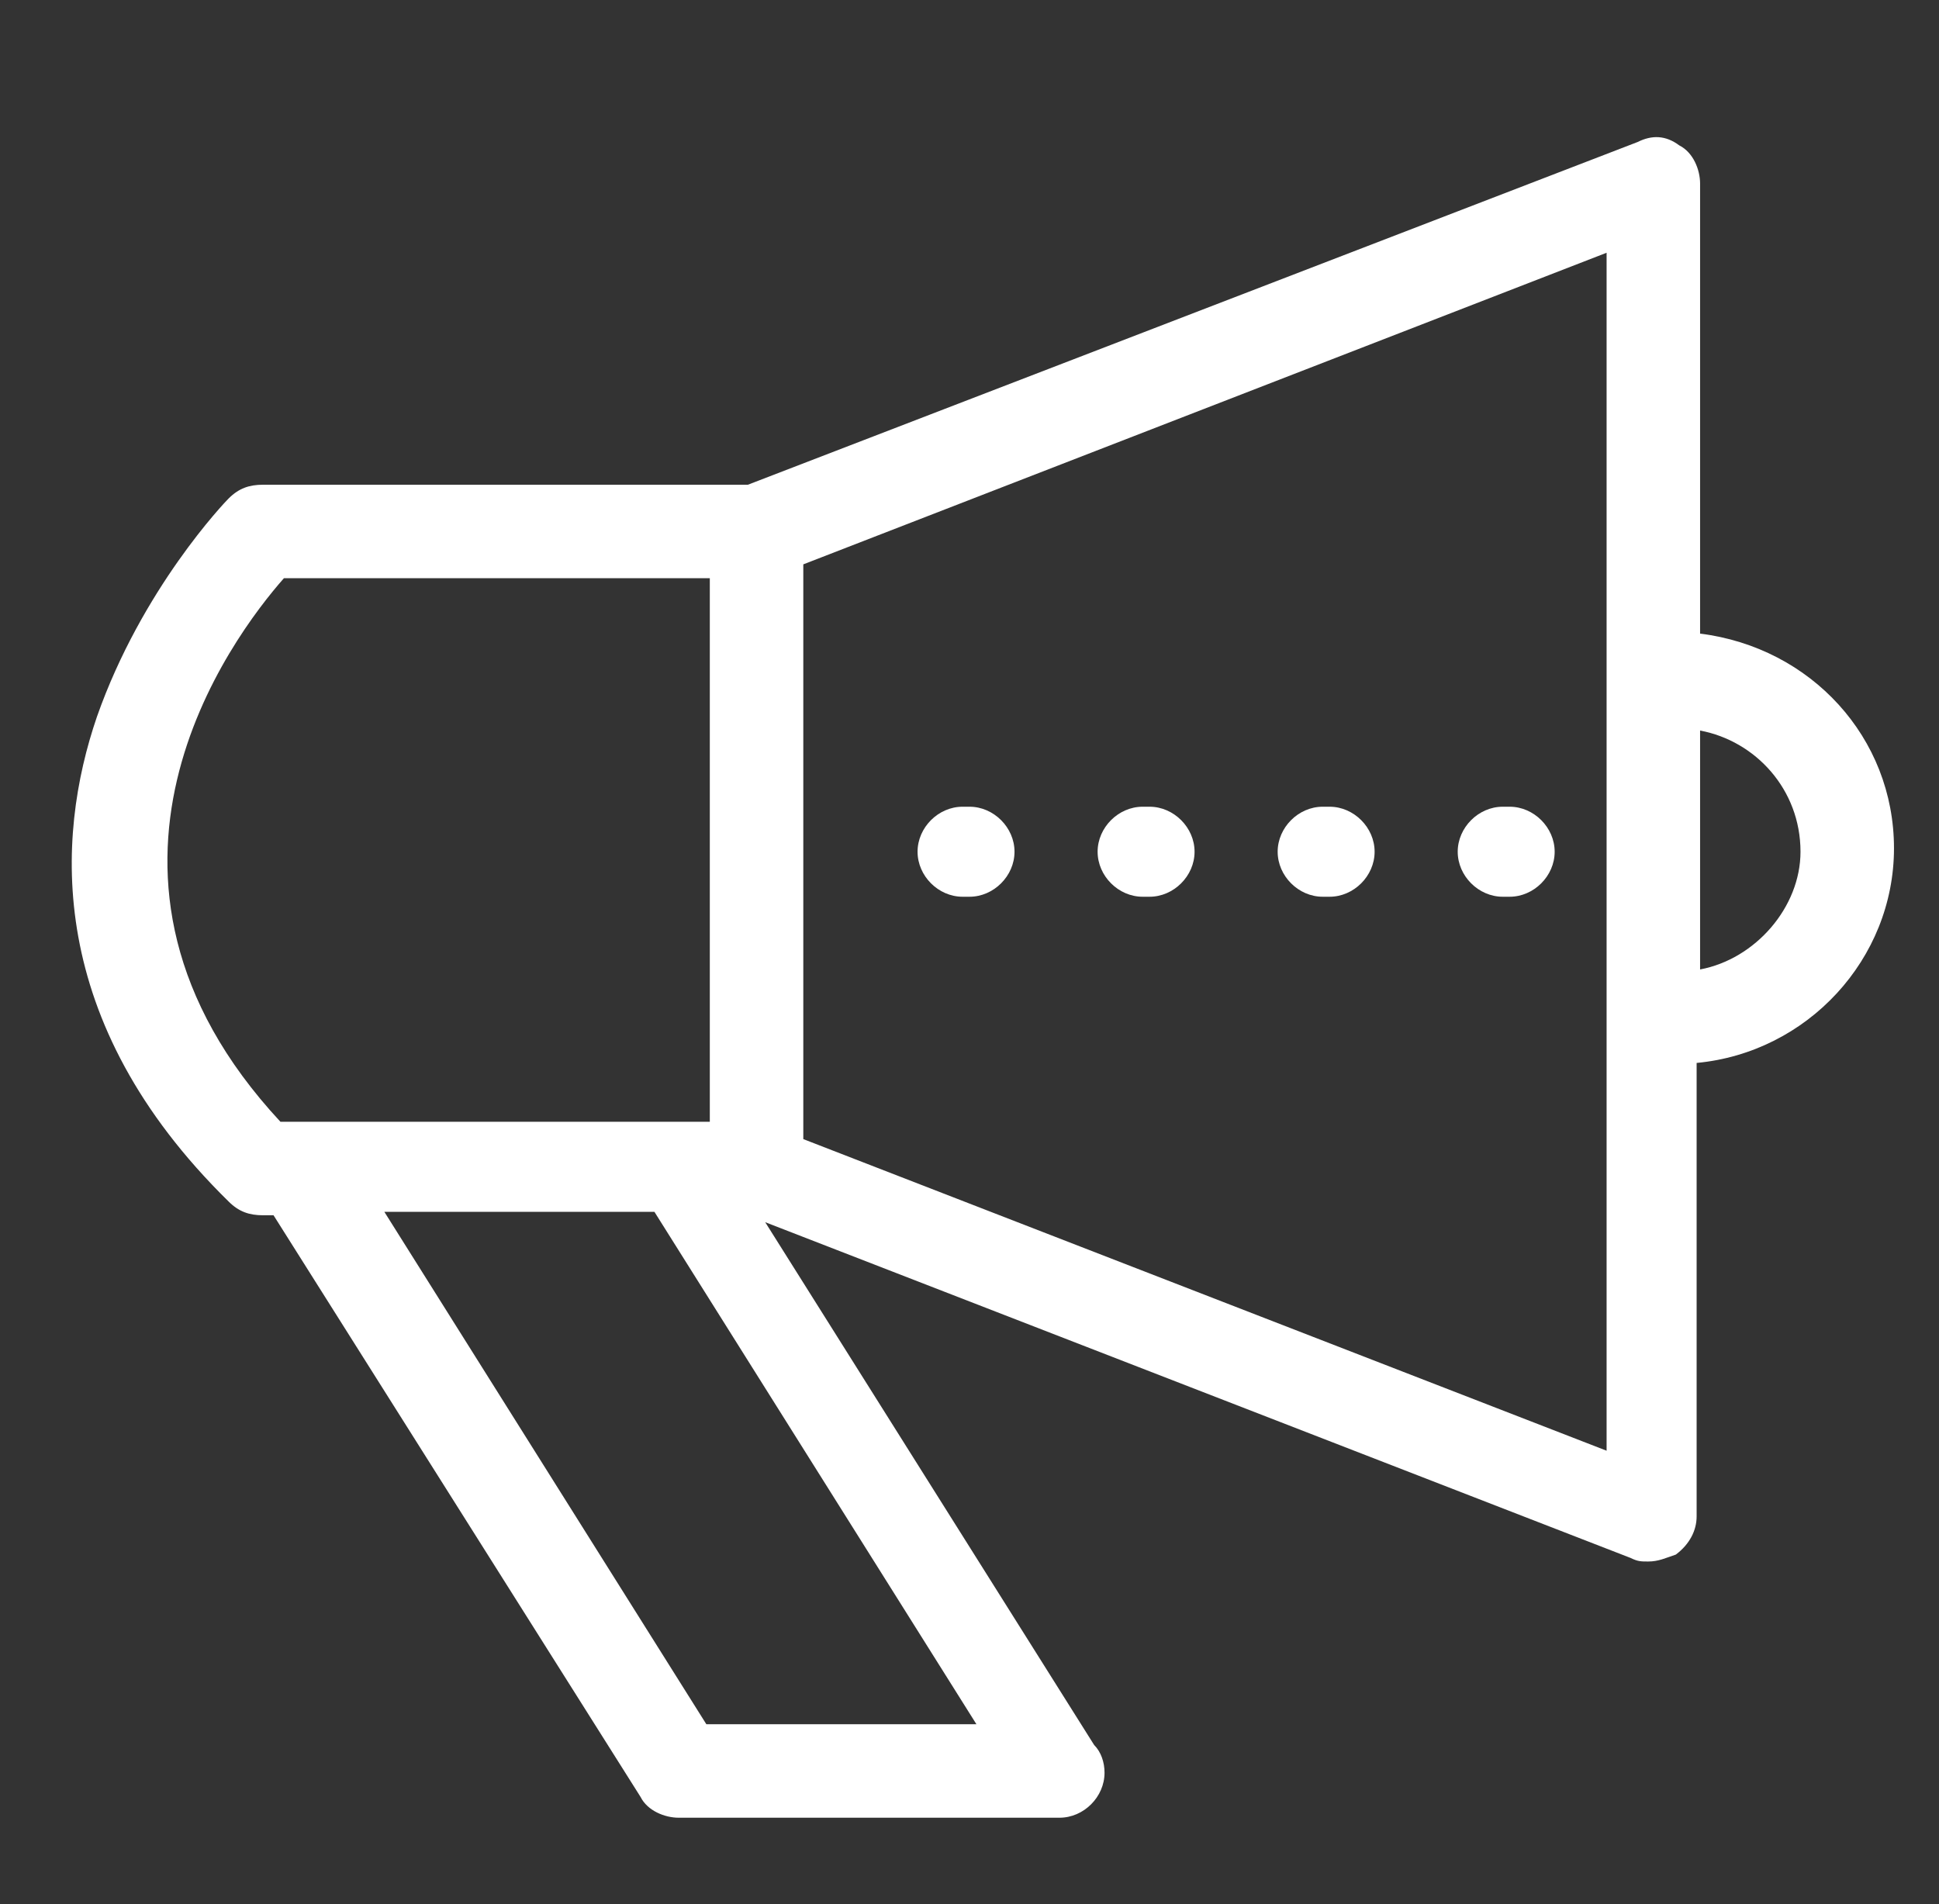 <?xml version="1.0" encoding="utf-8"?>
<!-- Generator: Adobe Illustrator 22.1.0, SVG Export Plug-In . SVG Version: 6.00 Build 0)  -->
<svg version="1.1" id="Layer_1" xmlns="http://www.w3.org/2000/svg" xmlns:xlink="http://www.w3.org/1999/xlink" x="0px" y="0px"
	 viewBox="0 0 56 55" style="enable-background:new 0 0 56 55;" xml:space="preserve">
<rect x="0" y="0" width="56" height="55" fill="#333333" stroke="none"/>
<style type="text/css">
	.st0{fill:#FFFFFF;}
</style>
<path class="st0" d="M54.7,24.5c0-3.2-2.4-5.8-5.6-6.2V5.3c0-0.4-0.2-0.9-0.6-1.1c-0.4-0.3-0.8-0.3-1.2-0.1L21.6,14h-14
	c-0.4,0-0.7,0.1-1,0.4c-0.1,0.1-2.5,2.6-3.8,6.3c-1.2,3.5-1.5,8.8,3.8,14c0.3,0.3,0.6,0.4,1,0.4h0.3l10.6,16.8
	c0.2,0.4,0.7,0.6,1.1,0.6h11h0c0.7,0,1.3-0.6,1.3-1.3c0-0.3-0.1-0.6-0.3-0.8l-9.5-15.1l25,9.7c0.2,0.1,0.3,0.1,0.5,0.1
	c0.3,0,0.5-0.1,0.8-0.2c0.4-0.3,0.6-0.7,0.6-1.1V30.7C52.2,30.4,54.7,27.7,54.7,24.5 M8.2,16.7h12.3v15.7H8.1
	C1.5,25.3,6.7,18.4,8.2,16.7 M20.4,49.8l-9.3-14.8h7.8l9.3,14.8H20.4z M23.2,16.3l23.2-9v34.6l-23.2-9V16.3z M49.1,28v-6.9
	c1.6,0.3,2.9,1.7,2.9,3.5C52,26.2,50.7,27.7,49.1,28"/>
<path class="st0" d="M43.4,25.9h0.2c0.7,0,1.3-0.6,1.3-1.3c0-0.7-0.6-1.3-1.3-1.3h-0.2c-0.7,0-1.3,0.6-1.3,1.3
	C42.1,25.3,42.7,25.9,43.4,25.9"/>
<path class="st0" d="M38.2,25.9h0.2c0.7,0,1.3-0.6,1.3-1.3c0-0.7-0.6-1.3-1.3-1.3h-0.2c-0.7,0-1.3,0.6-1.3,1.3
	C36.9,25.3,37.5,25.9,38.2,25.9"/>
<path class="st0" d="M33,25.9h0.2c0.7,0,1.3-0.6,1.3-1.3c0-0.7-0.6-1.3-1.3-1.3H33c-0.7,0-1.3,0.6-1.3,1.3
	C31.7,25.3,32.3,25.9,33,25.9"/>
<path class="st0" d="M27.8,25.9H28c0.7,0,1.3-0.6,1.3-1.3c0-0.7-0.6-1.3-1.3-1.3h-0.2c-0.7,0-1.3,0.6-1.3,1.3
	C26.5,25.3,27.1,25.9,27.8,25.9"/>
</svg>
